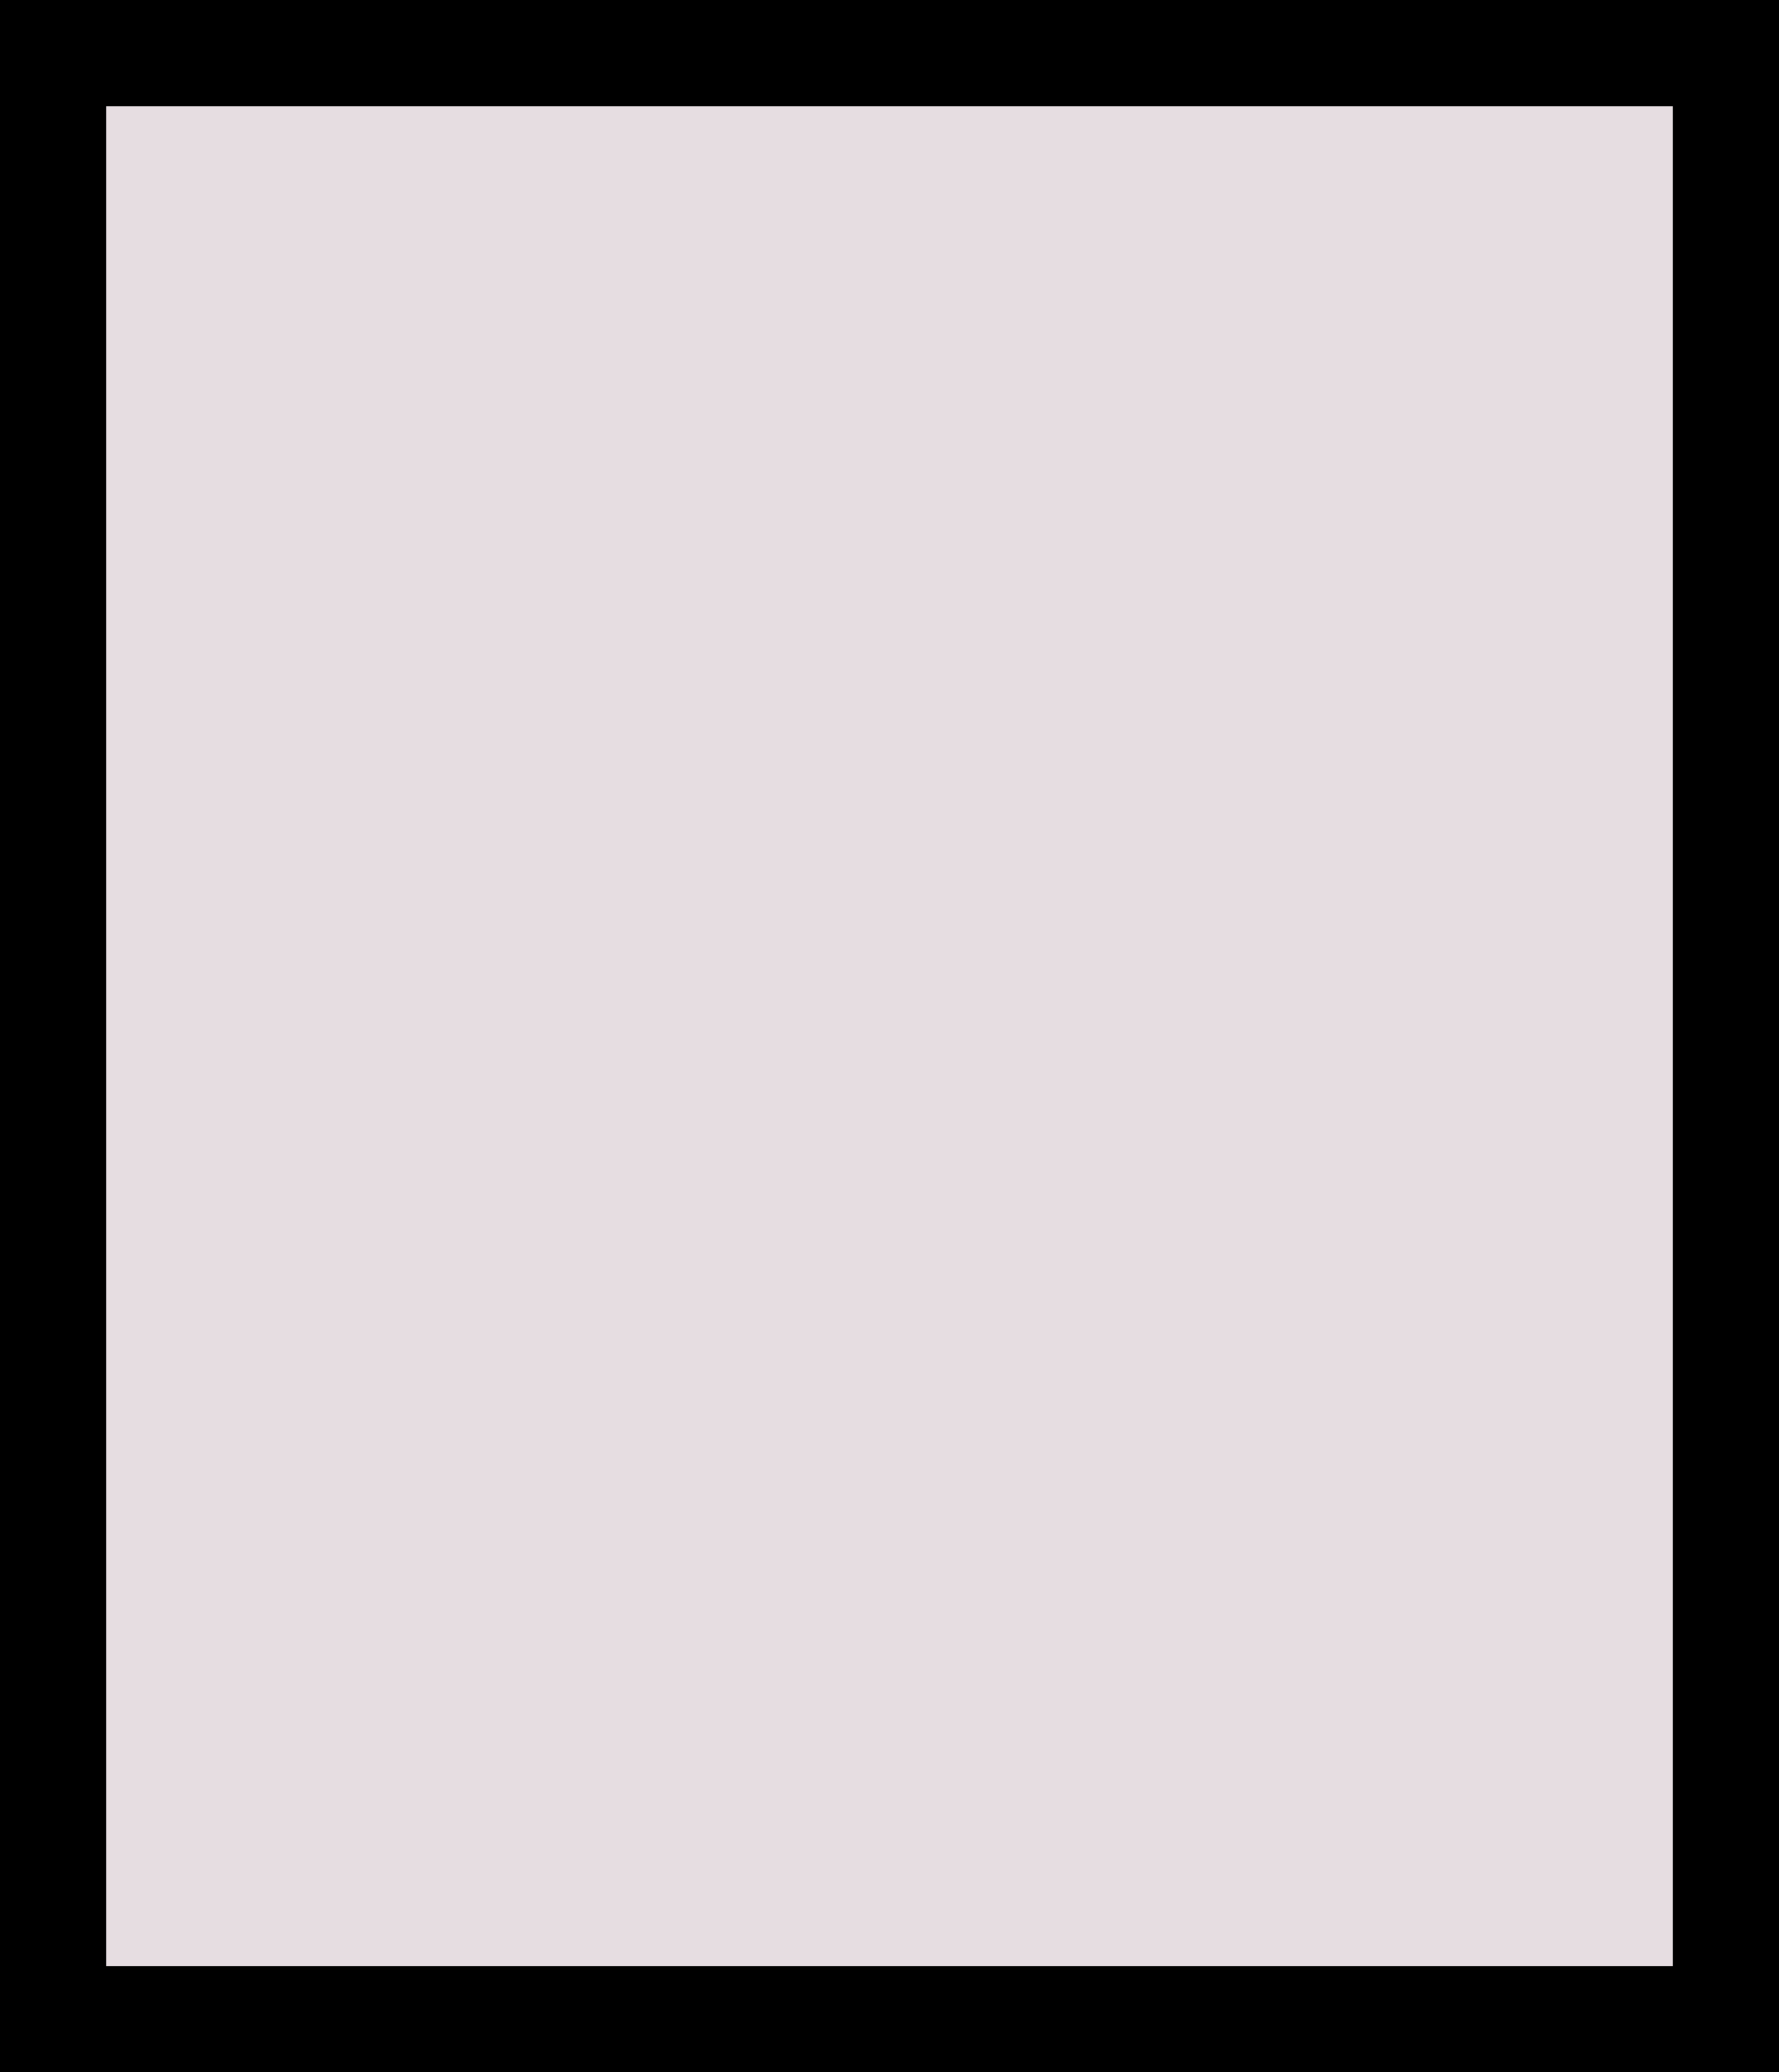 <?xml version="1.0" standalone="no"?>
<!DOCTYPE svg PUBLIC "-//W3C//DTD SVG 20010904//EN"
 "http://www.w3.org/TR/2001/REC-SVG-20010904/DTD/svg10.dtd">
<svg version="1.0" xmlns="http://www.w3.org/2000/svg"
 width="100%" height="100%" viewBox="0 0 268 312"
 preserveAspectRatio="xMidYMid meet">
<rect width="268" height="312" fill="#000000" stroke="none"/><g transform="translate(0,312) scale(0.1,-0.1)"
fill="#e6dde1" stroke="none">
<path d="M1340 2960 l-1180 0 0 -1400 0 -1400 1180 0 1180 0 0 1400 0 1400
-1180 0z"/>
</g>
</svg>
